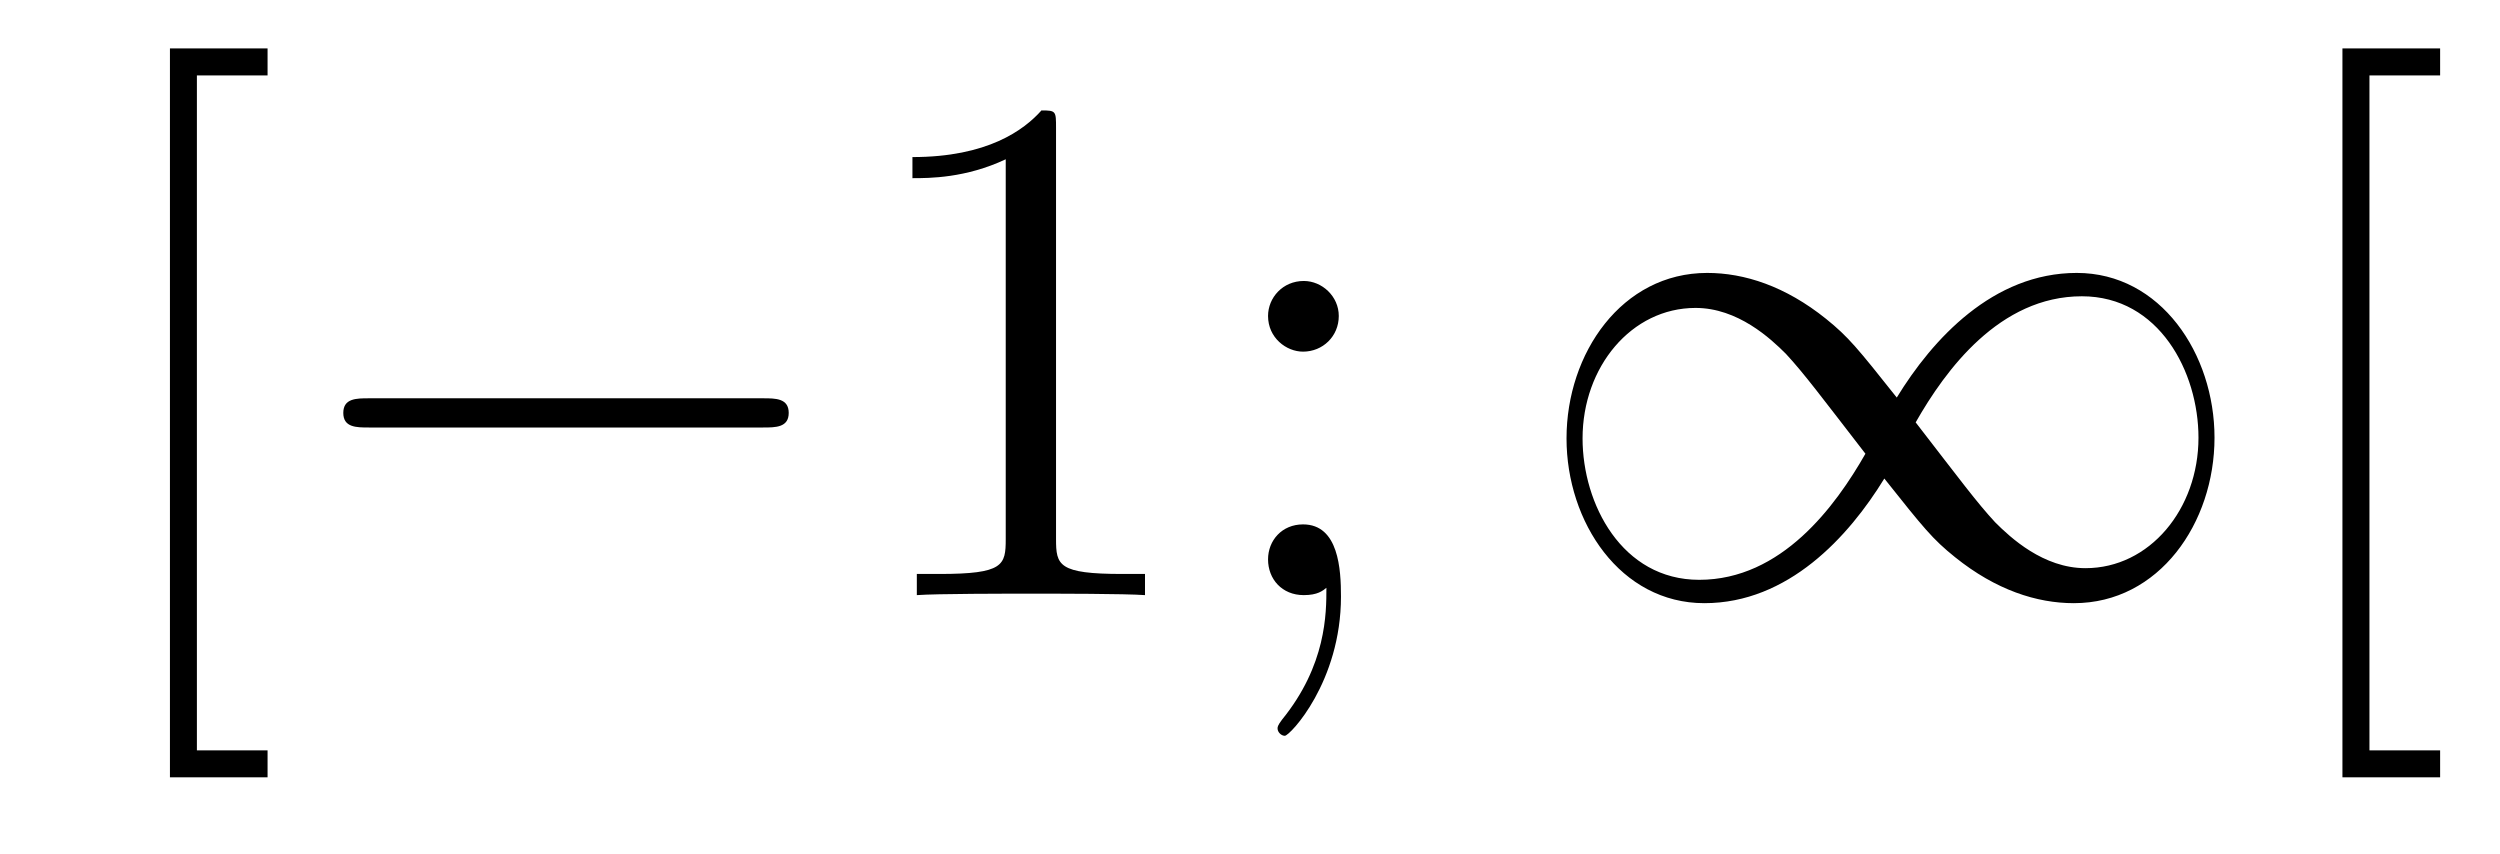 <?xml version='1.0'?>
<!-- This file was generated by dvisvgm 1.14.1 -->
<svg height='14pt' version='1.1' viewBox='0 -14 41 14' width='41pt' xmlns='http://www.w3.org/2000/svg' xmlns:xlink='http://www.w3.org/1999/xlink'>
<g id='page1'>
<g transform='matrix(1 0 0 1 -127 650)'>
<path d='M131.388 -651.252V-651.694H130.229V-662.763H131.388V-663.206H129.787V-651.252H131.388Z' fill-rule='evenodd'/>
<path d='M139.516 -656.989C139.719 -656.989 139.935 -656.989 139.935 -657.228C139.935 -657.468 139.719 -657.468 139.516 -657.468H133.049C132.846 -657.468 132.63 -657.468 132.63 -657.228C132.63 -656.989 132.846 -656.989 133.049 -656.989H139.516Z' fill-rule='evenodd'/>
<path d='M144.319 -661.902C144.319 -662.178 144.319 -662.189 144.08 -662.189C143.793 -661.867 143.196 -661.424 141.964 -661.424V-661.078C142.239 -661.078 142.837 -661.078 143.494 -661.388V-655.16C143.494 -654.73 143.459 -654.587 142.407 -654.587H142.036V-654.24C142.359 -654.264 143.518 -654.264 143.913 -654.264C144.308 -654.264 145.455 -654.264 145.778 -654.24V-654.587H145.407C144.355 -654.587 144.319 -654.73 144.319 -655.16V-661.902ZM148.956 -658.818C148.956 -659.141 148.681 -659.392 148.382 -659.392C148.036 -659.392 147.796 -659.117 147.796 -658.818C147.796 -658.46 148.095 -658.233 148.37 -658.233C148.693 -658.233 148.956 -658.484 148.956 -658.818ZM148.753 -654.36C148.753 -653.941 148.753 -653.092 148.024 -652.196C147.952 -652.1 147.952 -652.076 147.952 -652.053C147.952 -651.993 148.012 -651.933 148.071 -651.933C148.155 -651.933 148.992 -652.818 148.992 -654.216C148.992 -654.658 148.956 -655.4 148.37 -655.4C148.024 -655.4 147.796 -655.137 147.796 -654.826C147.796 -654.503 148.024 -654.24 148.382 -654.24C148.609 -654.24 148.693 -654.312 148.753 -654.36Z' fill-rule='evenodd'/>
<path d='M158.107 -657.48C157.461 -658.293 157.317 -658.472 156.947 -658.771C156.278 -659.308 155.608 -659.524 154.998 -659.524C153.6 -659.524 152.691 -658.209 152.691 -656.81C152.691 -655.435 153.576 -654.108 154.951 -654.108C156.325 -654.108 157.317 -655.196 157.903 -656.152C158.549 -655.34 158.692 -655.16 159.063 -654.862C159.732 -654.324 160.402 -654.108 161.011 -654.108C162.41 -654.108 163.318 -655.423 163.318 -656.822C163.318 -658.197 162.434 -659.524 161.059 -659.524S158.692 -658.436 158.107 -657.48ZM158.417 -657.073C158.907 -657.934 159.792 -659.141 161.143 -659.141C162.41 -659.141 163.055 -657.898 163.055 -656.822C163.055 -655.651 162.254 -654.682 161.202 -654.682C160.509 -654.682 159.971 -655.184 159.72 -655.435C159.421 -655.758 159.147 -656.129 158.417 -657.073ZM157.593 -656.559C157.102 -655.698 156.218 -654.491 154.867 -654.491C153.6 -654.491 152.954 -655.734 152.954 -656.81C152.954 -657.982 153.755 -658.95 154.807 -658.95C155.5 -658.95 156.038 -658.448 156.289 -658.197C156.588 -657.874 156.863 -657.503 157.593 -656.559Z' fill-rule='evenodd'/>
<path d='M167.018 -651.252V-651.694H165.859V-662.763H167.018V-663.206H165.416V-651.252H167.018Z' fill-rule='evenodd'/>
</g>
</g>
</svg>
